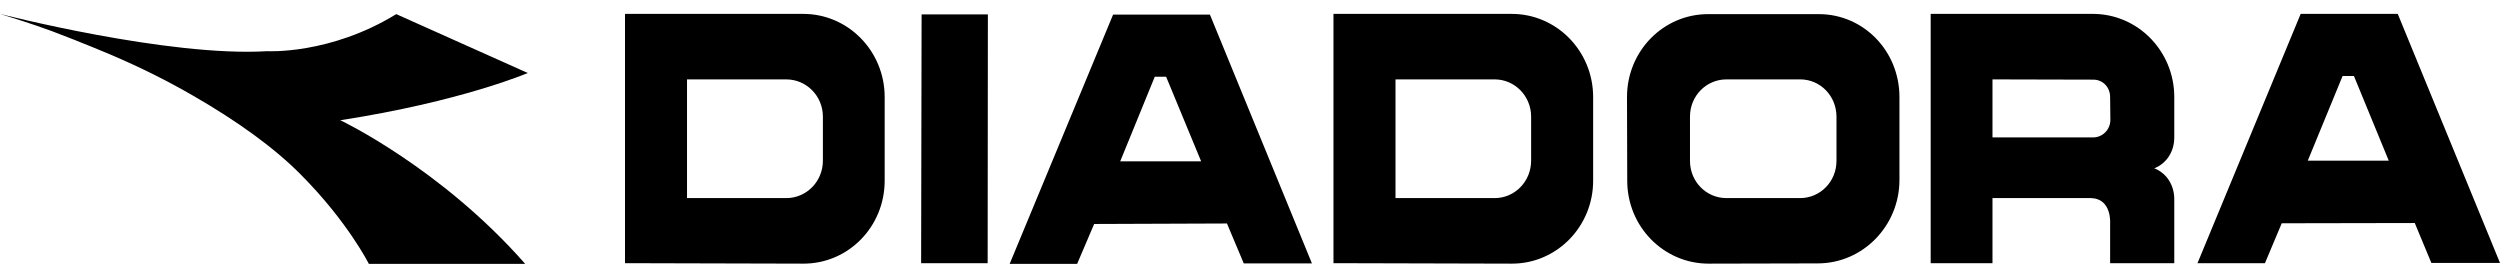 <?xml version="1.0" encoding="UTF-8"?>
<svg width="180px" height="19px" viewBox="0 0 180 19" version="1.1" xmlns="http://www.w3.org/2000/svg" xmlns:xlink="http://www.w3.org/1999/xlink">
    <!-- Generator: Sketch 58 (84663) - https://sketch.com -->
    <title>diadora-black-vector-logo</title>
    <desc>Created with Sketch.</desc>
    <g id="diadora-black-vector-logo" stroke="none" stroke-width="1" fill="none" fill-rule="evenodd">
        <path d="M28.53,1.017 L38,5.256 C38,5.256 33.198,7.314 24.502,8.657 C24.502,8.657 31.731,12.075 37.815,19 L26.558,19 C26.558,19 25.058,16 21.704,12.616 C19.75,10.627 17.036,8.692 13.885,6.878 C12.066,5.831 10.195,4.889 8.038,3.965 C8.038,3.965 5.864,3.041 3.725,2.238 C2.257,1.697 0.826,1.261 0,1 C0,1 12.116,4.122 19.244,3.685 C19.244,3.685 23.761,3.947 28.53,1.017" id="Fill-74" fill="#000000"></path>
        <path d="M166.16,11.567 L171.99,11.567 L169.484,5.473 L168.666,5.473 L166.16,11.567 Z M158.219,18.948 L165.649,1 L172.638,1 L180,18.93 L175.058,18.93 L173.864,16.058 L164.285,16.076 L163.076,18.948 L158.219,18.948 Z M80.654,11.618 L86.483,11.618 L83.961,5.525 L83.143,5.525 L80.654,11.618 Z M72.695,19 L80.143,1.051 L87.114,1.051 L94.459,18.964 L89.551,18.964 L88.341,16.091 L78.779,16.127 L77.553,19 L72.695,19 Z M143.459,9.894 L150.703,9.894 C151.384,9.894 151.947,9.338 151.947,8.624 L151.929,6.988 C151.929,6.274 151.401,5.734 150.72,5.734 L143.459,5.716 L143.459,9.894 Z M49.465,14.263 L56.607,14.263 C58.072,14.263 59.248,13.063 59.248,11.567 L59.248,8.397 C59.248,6.917 58.072,5.716 56.607,5.716 L49.465,5.716 L49.465,14.263 Z M45,1 L57.833,1 C61.072,1 63.696,3.68 63.696,6.988 L63.696,13.012 C63.696,16.319 61.088,18.982 57.851,18.982 L45,18.948 L45,1 Z M100.476,14.263 L107.617,14.263 C109.066,14.263 110.241,13.063 110.241,11.567 L110.241,8.397 C110.241,6.917 109.066,5.716 107.617,5.716 L100.476,5.716 L100.476,14.263 Z M132.227,8.397 C132.227,6.917 131.069,5.716 129.62,5.716 L124.302,5.716 C122.853,5.716 121.679,6.901 121.679,8.397 L121.679,11.584 C121.679,13.08 122.853,14.263 124.302,14.263 L129.602,14.263 C131.069,14.263 132.227,13.063 132.227,11.584 L132.227,8.397 Z M96.01,1 L108.844,1 C112.081,1 114.706,3.68 114.706,6.988 L114.706,13.012 C114.706,16.319 112.081,18.982 108.862,18.982 L96.01,18.948 L96.01,1 Z M150.685,1 C153.923,1 156.548,3.68 156.548,6.988 L156.548,9.894 C156.548,10.923 155.987,11.774 155.099,12.123 L155.167,12.141 C156.02,12.506 156.548,13.341 156.548,14.351 L156.548,18.948 L151.929,18.948 L151.929,16.091 C151.929,16.091 152.066,14.299 150.549,14.263 L143.459,14.263 L143.459,18.948 L139.009,18.948 L139.009,1 L150.685,1 Z M136.76,12.958 C136.76,16.267 134.119,18.964 130.881,18.964 L123.023,18.982 C119.786,18.982 117.161,16.319 117.161,13.012 L117.144,6.988 C117.144,3.68 119.752,1.017 122.989,1.017 L130.949,1.017 C134.186,1.017 136.76,3.68 136.76,6.988 L136.76,12.958 Z M66.355,1.035 L71.127,1.035 L71.111,18.948 L66.321,18.948 L66.355,1.035 L66.355,1.035 Z" id="Fill-75" fill="#000000"></path>
    </g>
</svg>